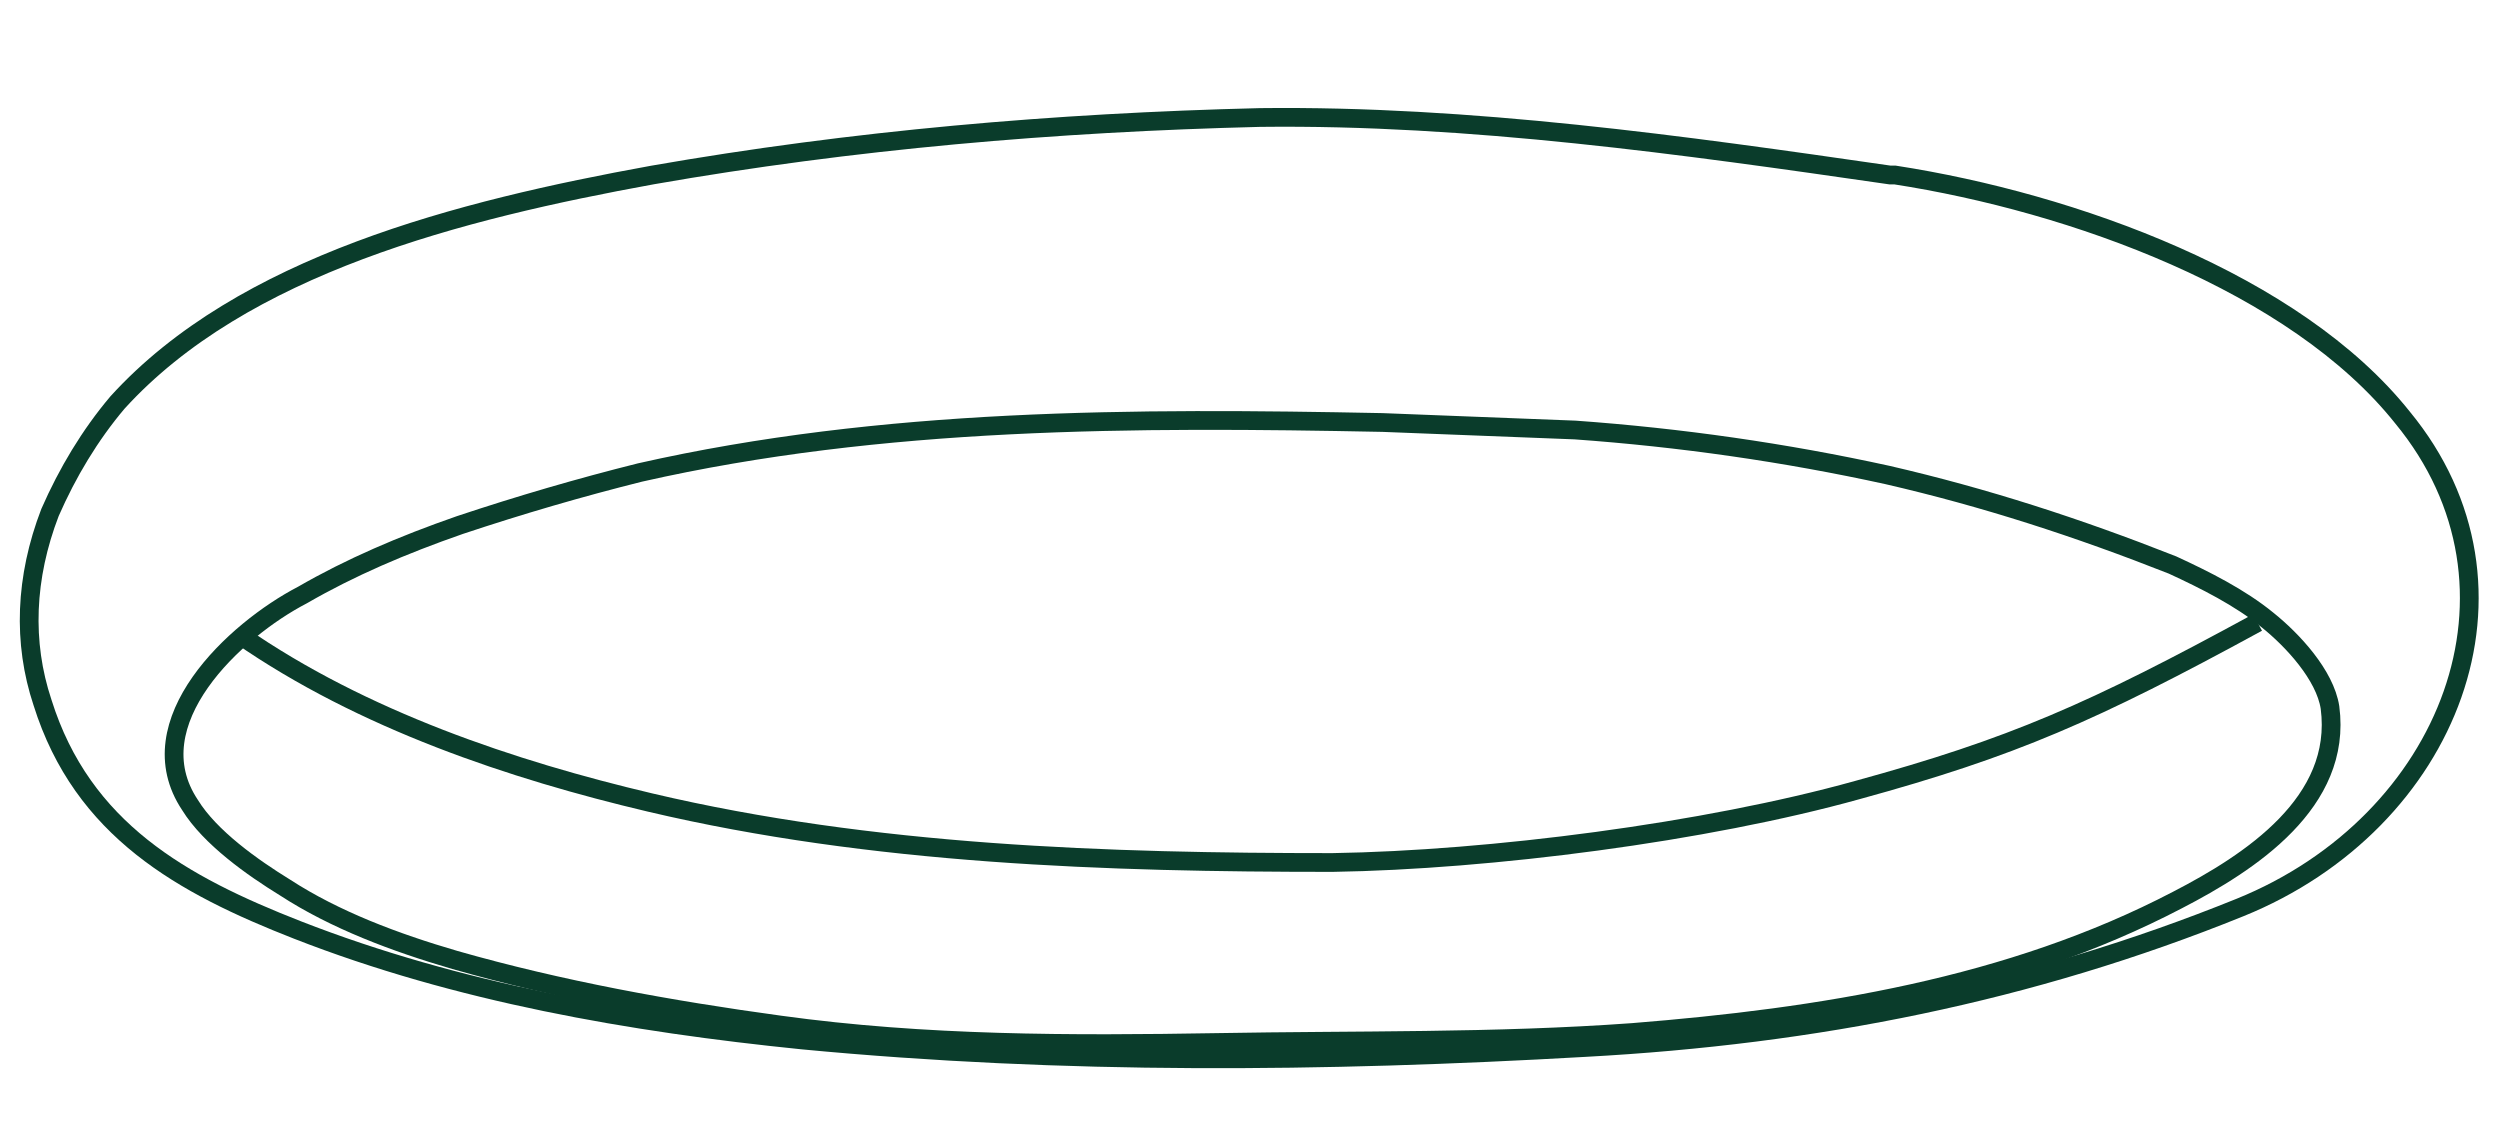<?xml version="1.0" encoding="utf-8"?>
<!-- Generator: Adobe Illustrator 25.4.2, SVG Export Plug-In . SVG Version: 6.00 Build 0)  -->
<svg version="1.1" id="Layer_1" xmlns="http://www.w3.org/2000/svg" xmlns:xlink="http://www.w3.org/1999/xlink" x="0px" y="0px"
	 viewBox="0 0 100 45.6" style="enable-background:new 0 0 100 45.6;" xml:space="preserve">
<style type="text/css">
	.st0{fill:none;stroke:#0A3C2B;stroke-width:0.75;stroke-miterlimit:10;}
</style>
<g>
	<path class="st0" d="M18.4,21c2.4-0.8,4.8-1.5,7.2-2.1c9.7-2.2,19.8-2.2,29.7-2c2.6,0.1,5.2,0.2,7.7,0.3c4.2,0.3,8.4,0.9,12.5,1.8
		c3.9,0.9,7.6,2.1,11.4,3.6c1.3,0.6,2.7,1.3,3.8,2.2c1,0.8,2.3,2.2,2.5,3.5c0.5,3.8-3.2,6.2-6.1,7.7c-6.7,3.5-14.3,4.7-21.8,5.3
		c-5.5,0.4-11.1,0.3-16.6,0.4c-5.9,0.1-11.7,0.1-17.5-0.7c-4.4-0.6-8.8-1.4-13-2.6c-2.4-0.7-4.8-1.6-6.8-2.9c-1.3-0.8-3-2-3.8-3.3
		c-2.2-3.3,1.8-7,4.5-8.4C14,22.7,16.1,21.8,18.4,21z"/>
	<path class="st0" d="M90.3,24.9c-6.6,3.6-9.8,5-16,6.7c-6.1,1.7-14.7,2.8-21,2.9c-9,0-18.4-0.3-27.3-2.4
		c-5.5-1.3-11.5-3.3-16.4-6.7"/>
	<path class="st0" d="M4.7,16.1C9.7,10.6,18.4,8.4,26.1,7c8-1.4,16.1-2.1,24.3-2.3c8.4-0.1,16.9,1.1,25.2,2.3c0.1,0,0.2,0,0.2,0
		c7.1,1.1,16,4.3,20.3,9.7c5.6,6.8,1.9,16.2-6.5,19.6c-8.4,3.4-17,5.1-26.2,5.6c-10.5,0.6-20.8,0.7-31.3-0.3
		c-6.9-0.7-13.8-1.9-20.2-4.4c-4.6-1.8-8.6-4-10.2-9.1C0.9,25.7,1,23.1,2,20.5C2.7,18.9,3.6,17.4,4.7,16.1z"/>
</g>
</svg>
